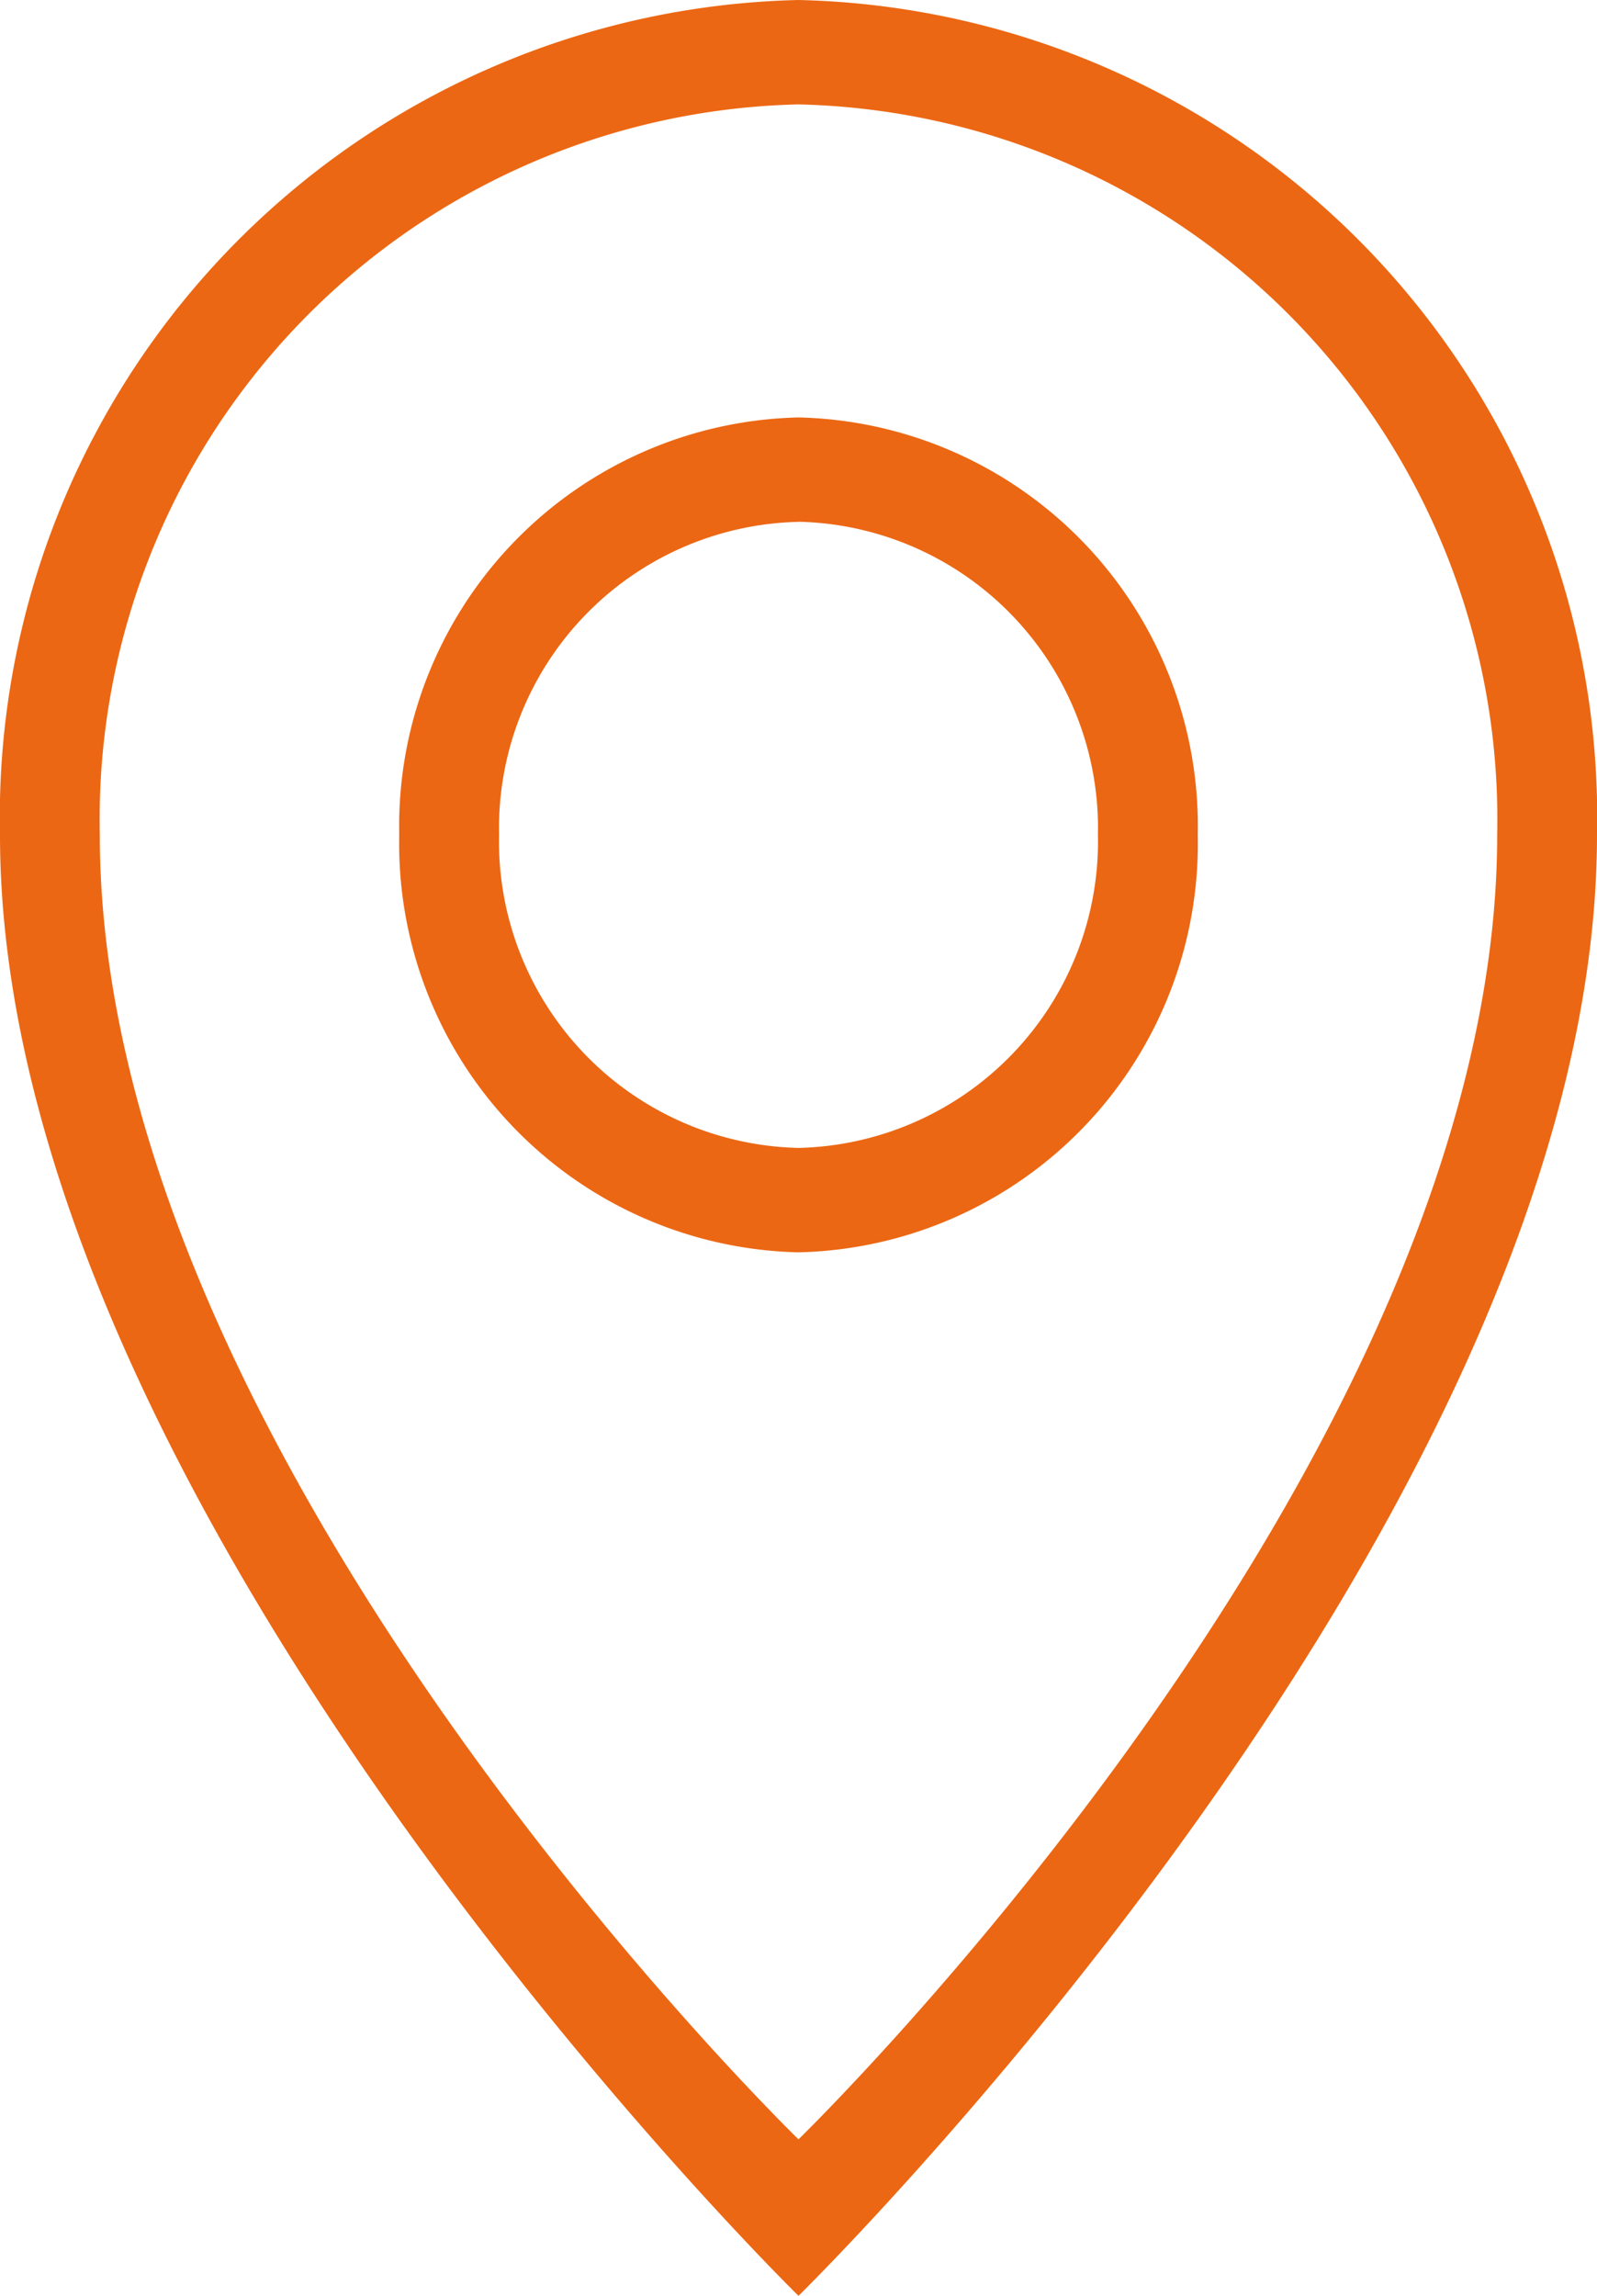 <svg xmlns="http://www.w3.org/2000/svg" width="16" height="23" viewBox="0 0 16 23">
  <path id="Location_Pin_1" data-name="Location Pin 1" d="M-1062,1230s-8-7.841-8-14.636a8.188,8.188,0,0,1,8-8.364,8.188,8.188,0,0,1,8,8.364C-1054,1222.159-1062,1230-1062,1230Zm0-21.954a7.164,7.164,0,0,0-7,7.318c0,6.273,7,13.068,7,13.068s7-6.8,7-13.068A7.164,7.164,0,0,0-1062,1208.046Zm0,11.5a4.094,4.094,0,0,1-4-4.182,4.094,4.094,0,0,1,4-4.182,4.094,4.094,0,0,1,4,4.182A4.094,4.094,0,0,1-1062,1219.546Zm0-7.318a3.07,3.07,0,0,0-3,3.136,3.071,3.071,0,0,0,3,3.136,3.071,3.071,0,0,0,3-3.136A3.07,3.07,0,0,0-1062,1212.227Z" transform="translate(1070 -1207)" fill="#EC6713" fill-rule="evenodd"/>
</svg>
